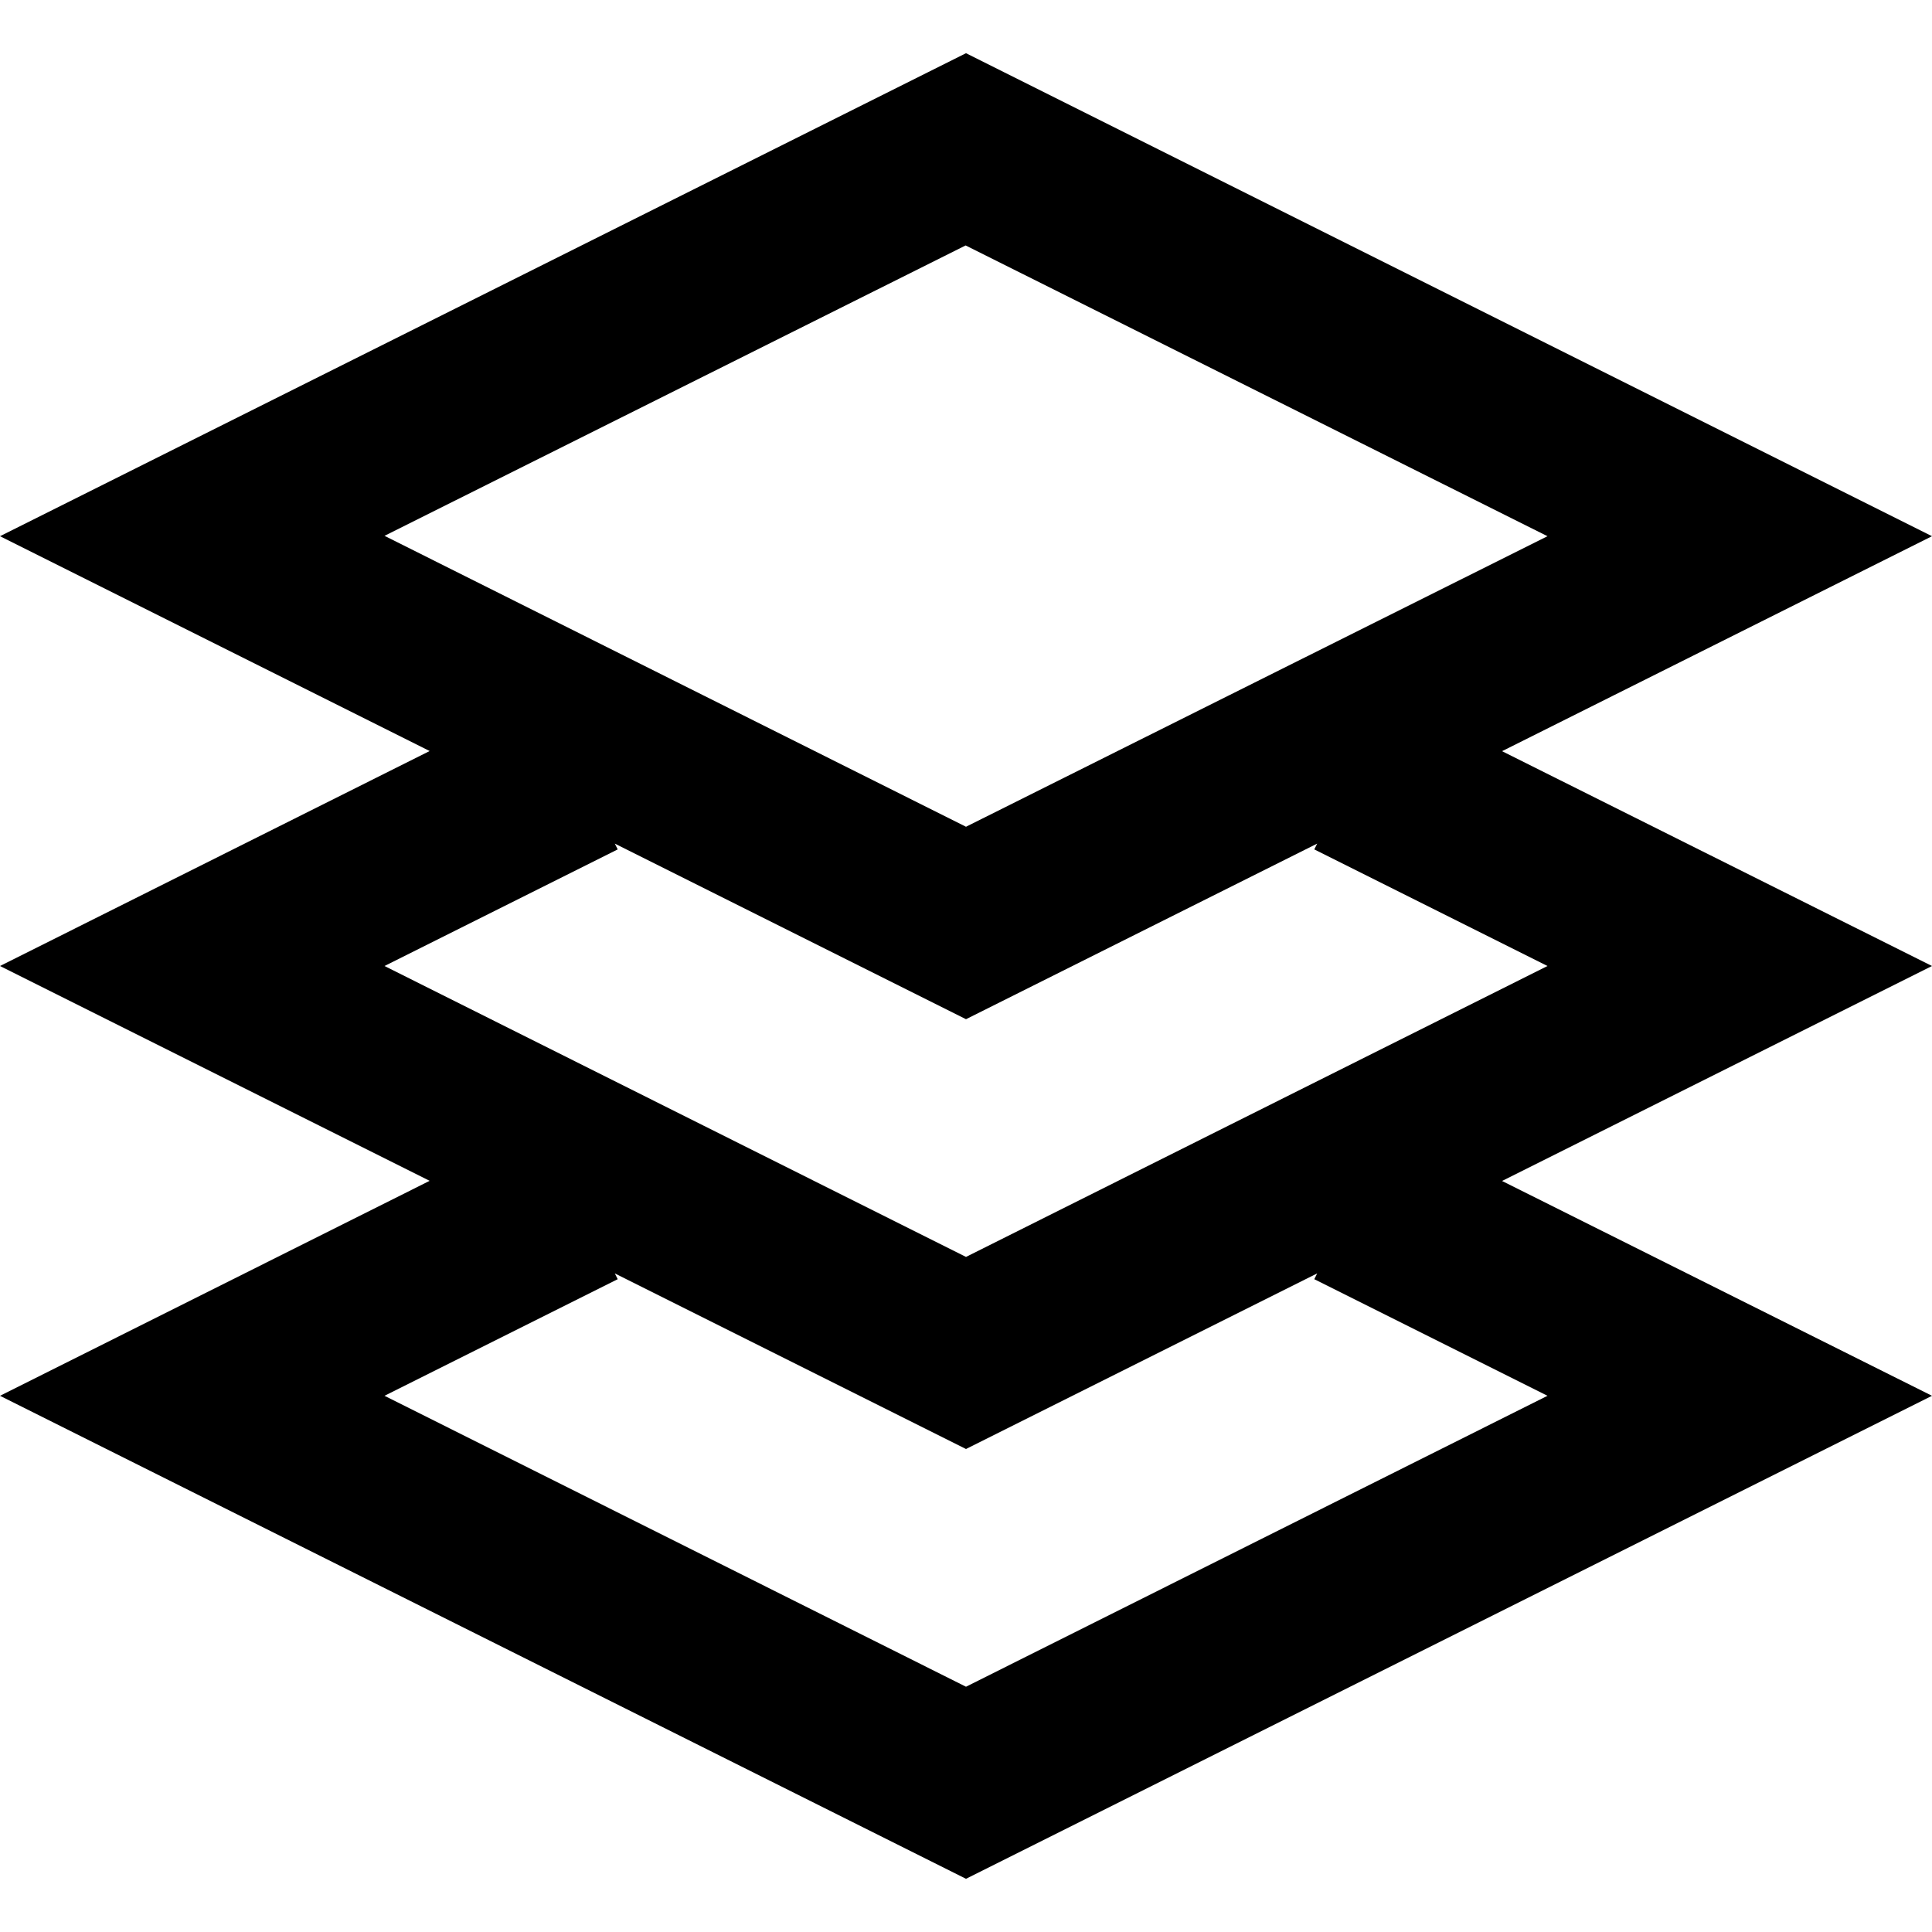 <?xml version="1.0" encoding="utf-8"?>
<!-- Generator: Adobe Illustrator 24.1.1, SVG Export Plug-In . SVG Version: 6.00 Build 0)  -->
<svg version="1.1" id="Layer_1" xmlns="http://www.w3.org/2000/svg" xmlns:xlink="http://www.w3.org/1999/xlink" x="0px" y="0px"
	 viewBox="0 0 512 512" style="enable-background:new 0 0 512 512;" xml:space="preserve">
<g>
	<path d="M256,39.6l-10.2,20.4l164.3,82.1L256,219.1l-154.1-77.1l164.3-82.1L256,39.6l-10.2,20.4L256,39.6l-10.2-20.4L0,142.1
		l256,128l256-128l-256-128l-10.2,5.1L256,39.6z M348.3,225.1l61.8,30.9L256,333.1L101.9,256l61.8-30.9l-20.4-40.8L0,256l256,128
		l256-128l-143.3-71.6L348.3,225.1L348.3,225.1z M348.3,339l61.8,30.9L256,447l-154.1-77.1l61.8-30.9l-20.4-40.8L0,369.9l256,128
		l256-128l-143.3-71.6L348.3,339L348.3,339z"/>
</g>
</svg>
